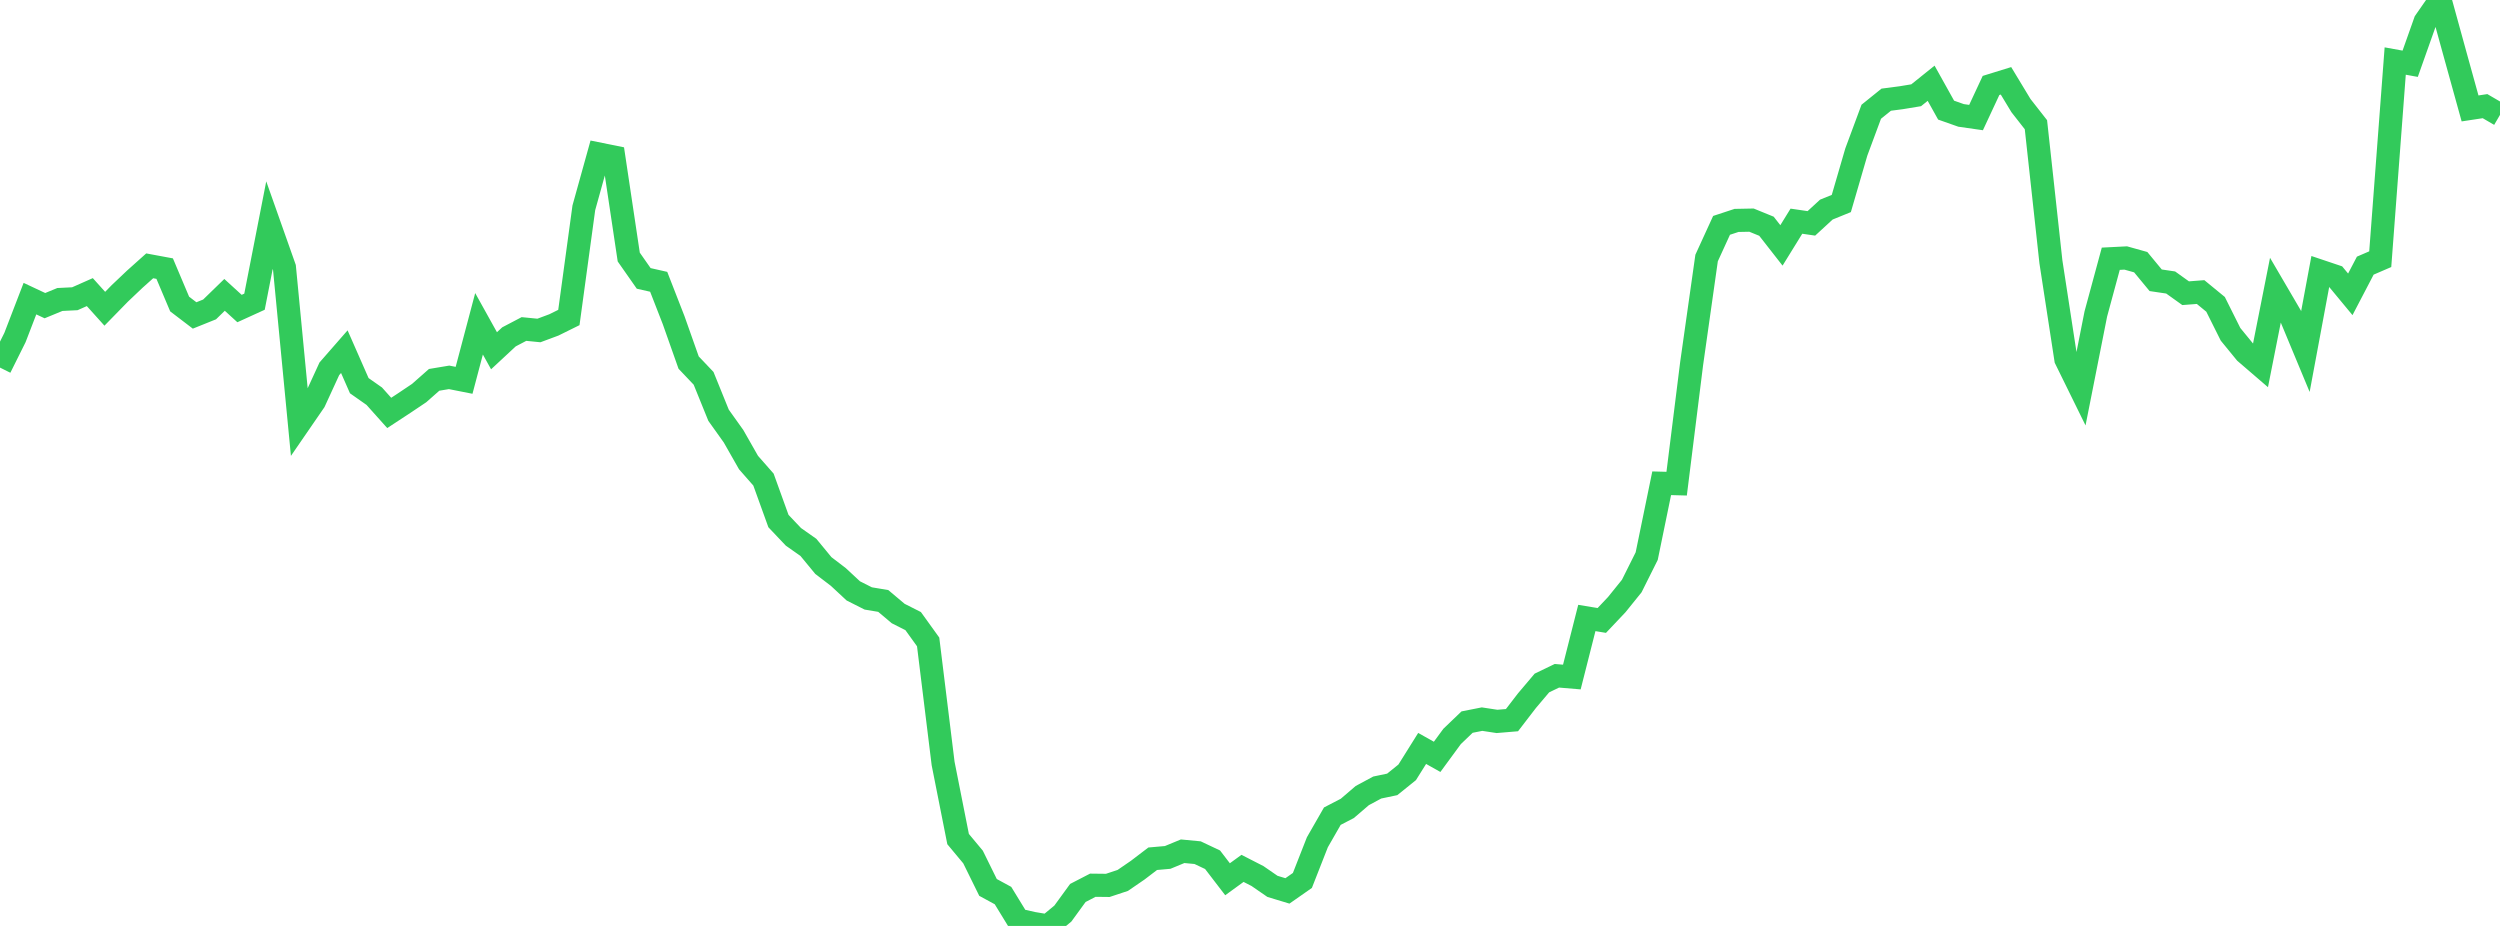 <?xml version="1.0" standalone="no"?>
<!DOCTYPE svg PUBLIC "-//W3C//DTD SVG 1.1//EN" "http://www.w3.org/Graphics/SVG/1.1/DTD/svg11.dtd">

<svg width="135" height="50" viewBox="0 0 135 50" preserveAspectRatio="none" 
  xmlns="http://www.w3.org/2000/svg"
  xmlns:xlink="http://www.w3.org/1999/xlink">


<polyline points="0.0, 19.85 0.808, 18.227 1.617, 16.126 2.425, 16.505 3.234, 16.172 4.042, 16.132 4.85, 15.774 5.659, 16.673 6.467, 15.846 7.275, 15.079 8.084, 14.355 8.892, 14.505 9.701, 16.418 10.509, 17.034 11.317, 16.709 12.126, 15.923 12.934, 16.661 13.743, 16.292 14.551, 12.16 15.359, 14.445 16.168, 22.85 16.976, 21.675 17.784, 19.916 18.593, 18.99 19.401, 20.827 20.21, 21.395 21.018, 22.298 21.826, 21.768 22.635, 21.225 23.443, 20.512 24.251, 20.377 25.06, 20.537 25.868, 17.485 26.677, 18.941 27.485, 18.19 28.293, 17.766 29.102, 17.846 29.91, 17.545 30.719, 17.145 31.527, 11.222 32.335, 8.317 33.144, 8.481 33.952, 13.88 34.76, 15.034 35.569, 15.217 36.377, 17.291 37.186, 19.579 37.994, 20.43 38.802, 22.423 39.611, 23.557 40.419, 24.977 41.228, 25.898 42.036, 28.137 42.844, 28.989 43.653, 29.558 44.461, 30.539 45.269, 31.156 46.078, 31.908 46.886, 32.316 47.695, 32.451 48.503, 33.131 49.311, 33.54 50.12, 34.664 50.928, 41.228 51.737, 45.31 52.545, 46.28 53.353, 47.921 54.162, 48.361 54.97, 49.681 55.778, 49.864 56.587, 50.0 57.395, 49.332 58.204, 48.22 59.012, 47.802 59.82, 47.811 60.629, 47.543 61.437, 46.989 62.246, 46.372 63.054, 46.301 63.862, 45.967 64.671, 46.044 65.479, 46.426 66.287, 47.48 67.096, 46.892 67.904, 47.306 68.713, 47.864 69.521, 48.109 70.329, 47.544 71.138, 45.482 71.946, 44.073 72.754, 43.654 73.563, 42.961 74.371, 42.526 75.18, 42.357 75.988, 41.706 76.796, 40.415 77.605, 40.87 78.413, 39.768 79.222, 38.993 80.03, 38.833 80.838, 38.956 81.647, 38.888 82.455, 37.837 83.263, 36.882 84.072, 36.492 84.88, 36.56 85.689, 33.371 86.497, 33.504 87.305, 32.65 88.114, 31.647 88.922, 30.03 89.731, 26.096 90.539, 26.118 91.347, 19.644 92.156, 13.934 92.964, 12.169 93.772, 11.903 94.581, 11.887 95.389, 12.217 96.198, 13.252 97.006, 11.944 97.814, 12.062 98.623, 11.318 99.431, 10.989 100.24, 8.211 101.048, 6.034 101.856, 5.383 102.665, 5.277 103.473, 5.144 104.281, 4.495 105.09, 5.947 105.898, 6.232 106.707, 6.348 107.515, 4.614 108.323, 4.364 109.132, 5.702 109.94, 6.734 110.749, 14.138 111.557, 19.397 112.365, 21.04 113.174, 16.955 113.982, 13.972 114.79, 13.931 115.599, 14.157 116.407, 15.135 117.216, 15.255 118.024, 15.833 118.832, 15.771 119.641, 16.435 120.449, 18.052 121.257, 19.04 122.066, 19.736 122.874, 15.659 123.683, 17.042 124.491, 18.985 125.299, 14.646 126.108, 14.918 126.916, 15.894 127.725, 14.345 128.533, 13.996 129.341, 3.296 130.15, 3.443 130.958, 1.164 131.766, 0.0 132.575, 2.938 133.383, 5.855 134.192, 5.732 135.0, 6.203" fill="none" stroke="#32ca5b" stroke-width="1.25"/>

</svg>